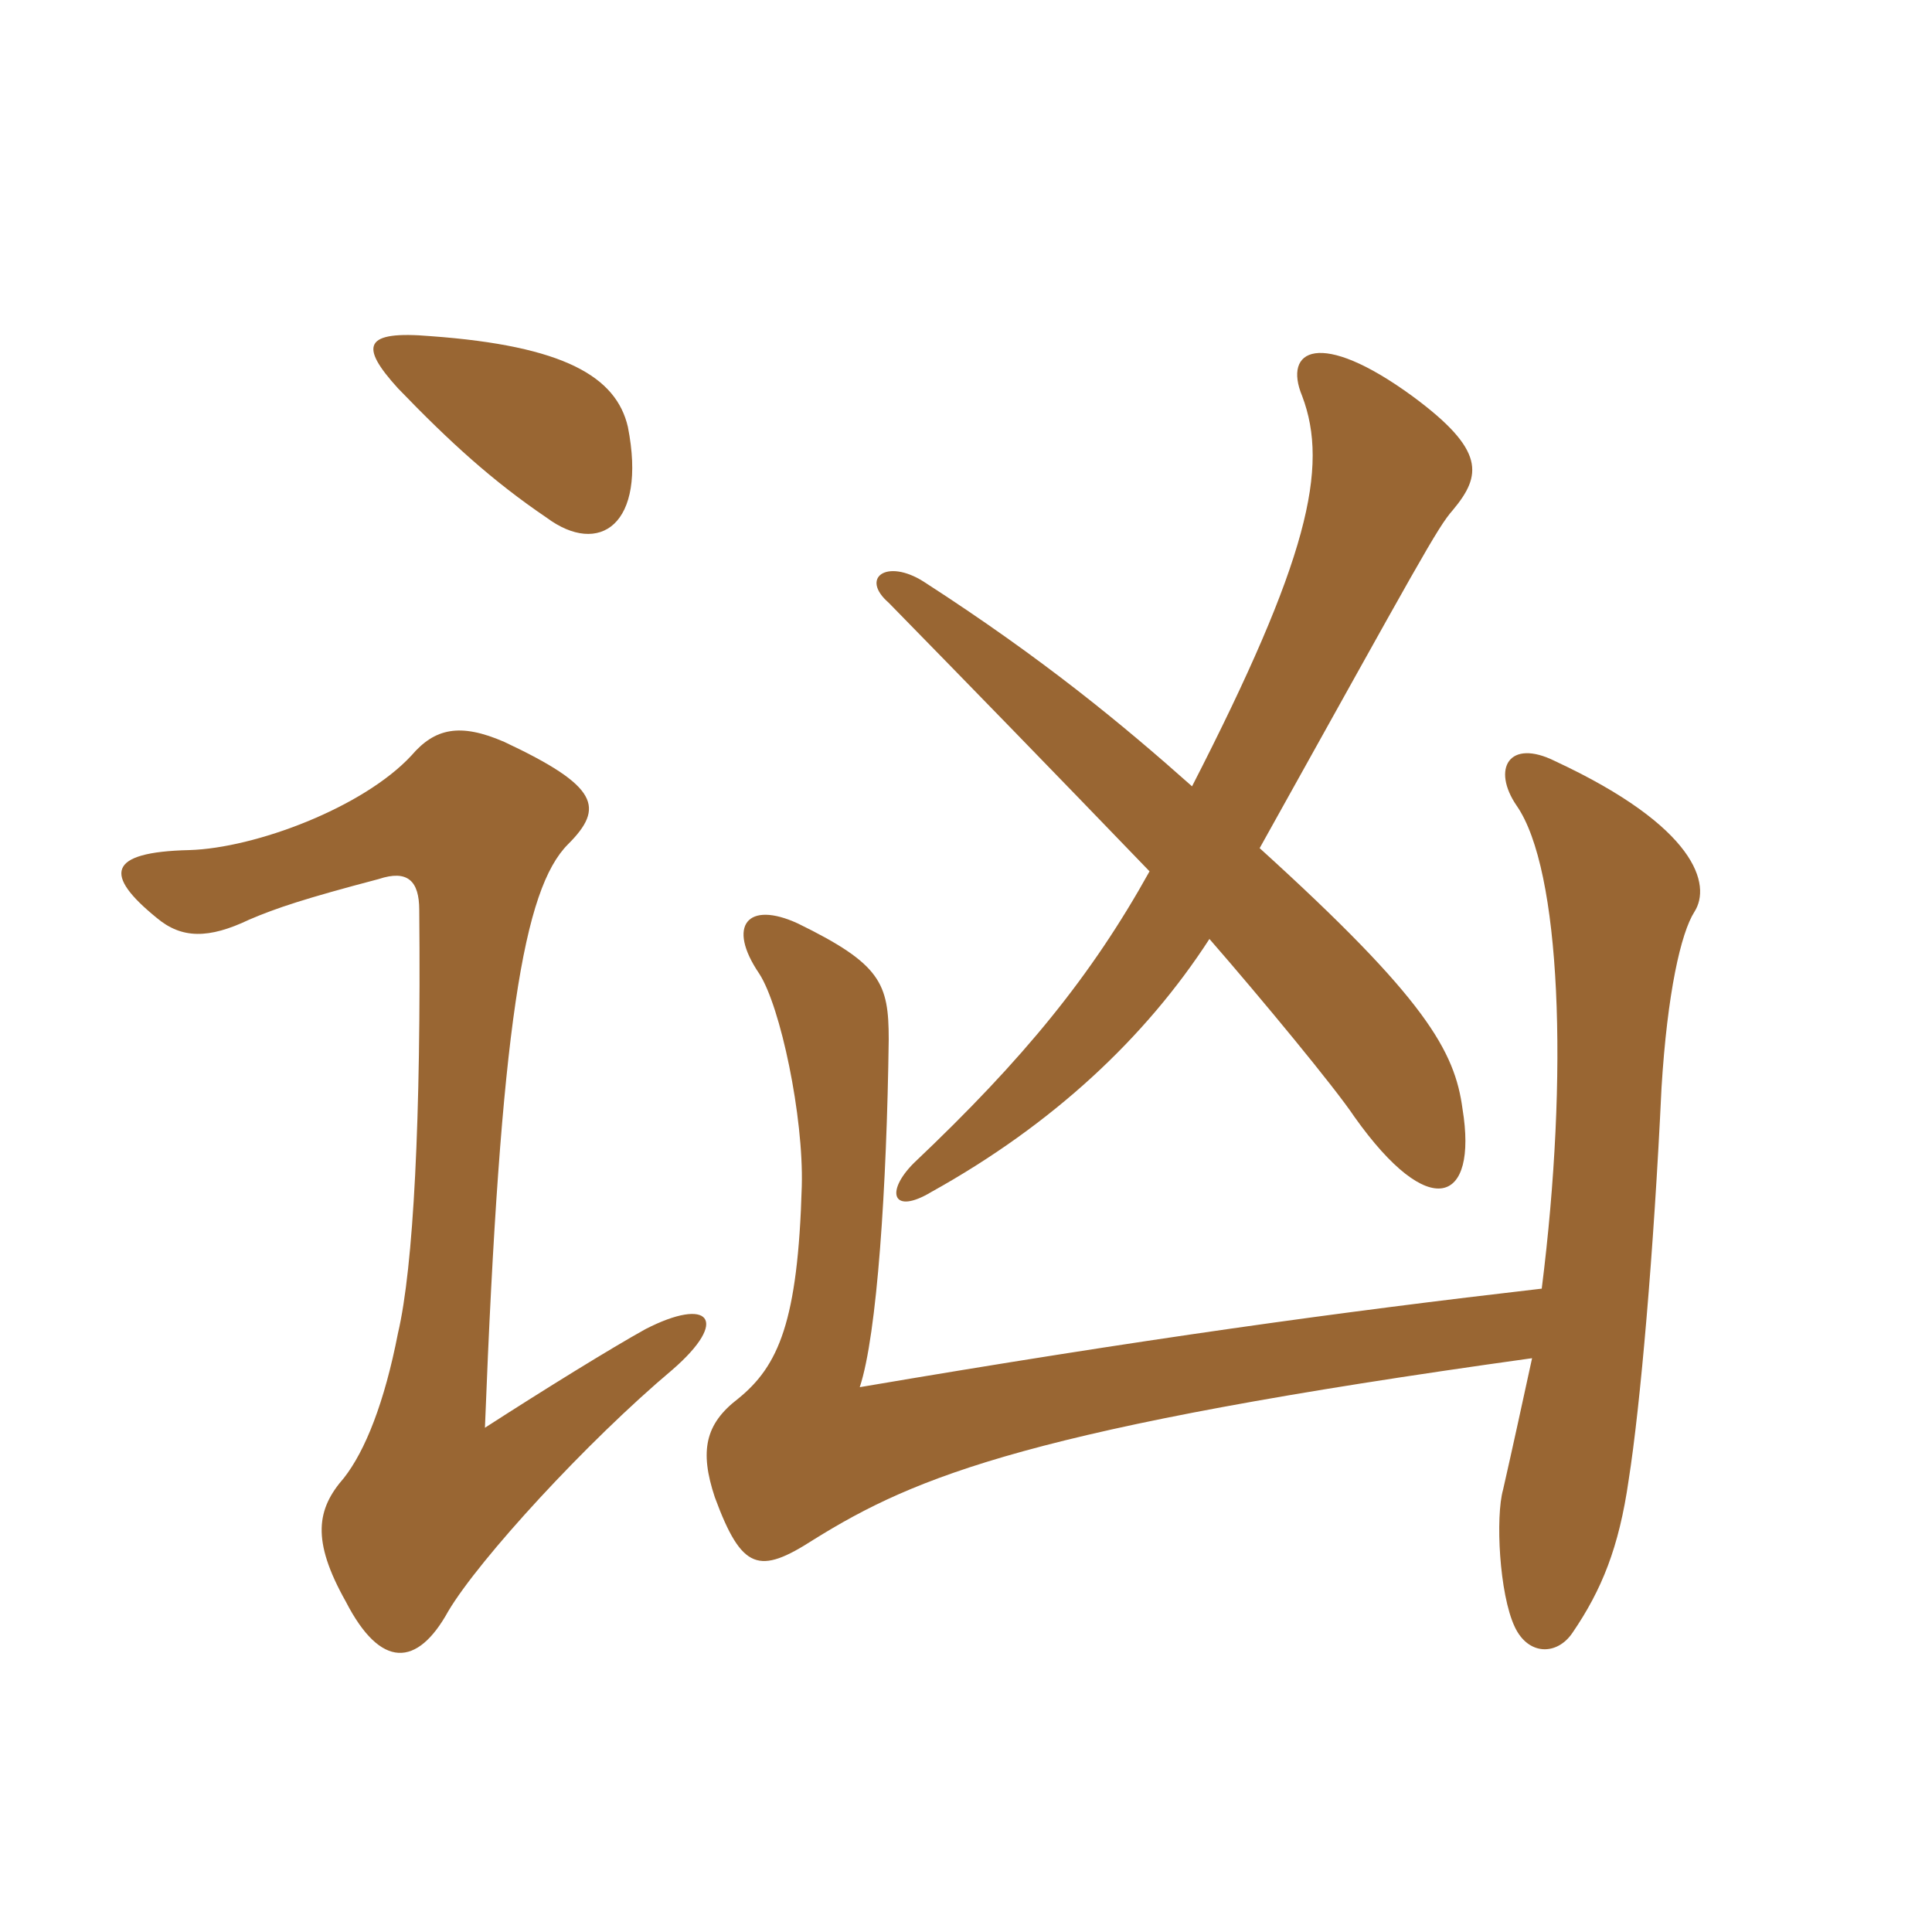 <svg xmlns="http://www.w3.org/2000/svg" xmlns:xlink="http://www.w3.org/1999/xlink" width="150" height="150"><path fill="#996633" padding="10" d="M39.15 57.60C35.70 56.10 33.75 56.55 31.95 58.65C28.20 62.70 19.80 65.85 14.70 66C8.25 66.15 8.10 67.95 12.15 71.25C14.10 72.90 16.20 72.90 19.35 71.40C21.45 70.50 23.70 69.75 29.40 68.25C31.65 67.50 32.55 68.40 32.55 70.65C32.70 86.85 32.10 98.40 30.90 103.50C29.85 108.90 28.35 112.65 26.70 114.75C24.60 117.15 24.15 119.55 26.85 124.35C29.55 129.60 32.40 129.45 34.80 125.10C37.20 121.05 45.60 111.90 52.20 106.35C56.70 102.45 55.05 100.65 50.10 103.20C47.40 104.70 42.30 107.85 37.65 110.85C38.85 79.65 40.65 69 44.10 65.55C46.95 62.70 46.50 61.05 39.15 57.60ZM33.45 26.10C28.20 25.65 27.90 26.85 30.90 30.15C34.95 34.35 38.25 37.35 42.45 40.20C46.50 43.20 50.25 40.80 48.75 33.15C47.85 29.25 43.80 26.85 33.45 26.10ZM92.55 61.05C87.15 56.25 81 51.15 71.70 45.15C68.85 43.35 66.75 44.85 69 46.80C75.75 53.70 81.30 59.40 89.25 67.65C84.75 75.75 79.50 82.20 70.95 90.30C68.70 92.55 69.30 94.35 72.30 92.55C81.75 87.30 88.95 80.55 93.90 72.90C97.95 77.55 103.65 84.45 105.15 86.70C111 94.95 114.75 93.45 113.55 86.10C112.95 81.60 110.70 77.55 97.80 65.85C110.25 43.50 111.60 40.95 112.80 39.60C115.05 36.90 115.35 34.95 109.65 30.75C102.45 25.50 99.60 27.15 101.10 30.75C103.20 36.30 101.55 43.50 92.55 61.05ZM119.70 100.05C104.10 101.85 88.80 103.95 66.75 107.70C68.10 103.65 68.85 92.10 69 80.70C69 76.35 68.40 74.85 61.95 71.70C58.05 69.90 56.40 71.85 58.95 75.60C60.60 78.15 62.40 86.70 62.25 92.10C61.95 102.60 60.45 106.05 57.30 108.60C54.75 110.55 54.30 112.65 55.50 116.25C57.60 121.95 58.95 122.25 63.15 119.55C71.10 114.60 80.10 110.85 118.95 105.45C118.20 108.90 117.45 112.35 116.70 115.65C116.10 117.75 116.40 123.75 117.60 126.30C118.65 128.55 120.90 128.55 122.10 126.75C124.35 123.45 125.70 120.15 126.45 114.90C127.35 109.20 128.40 97.20 129 84.45C129.45 77.10 130.50 72.45 131.55 70.80C132.90 68.70 131.70 64.20 120.75 59.10C117.15 57.30 115.80 59.70 117.75 62.55C121.20 67.50 121.80 83.40 119.70 100.05Z"/></svg>